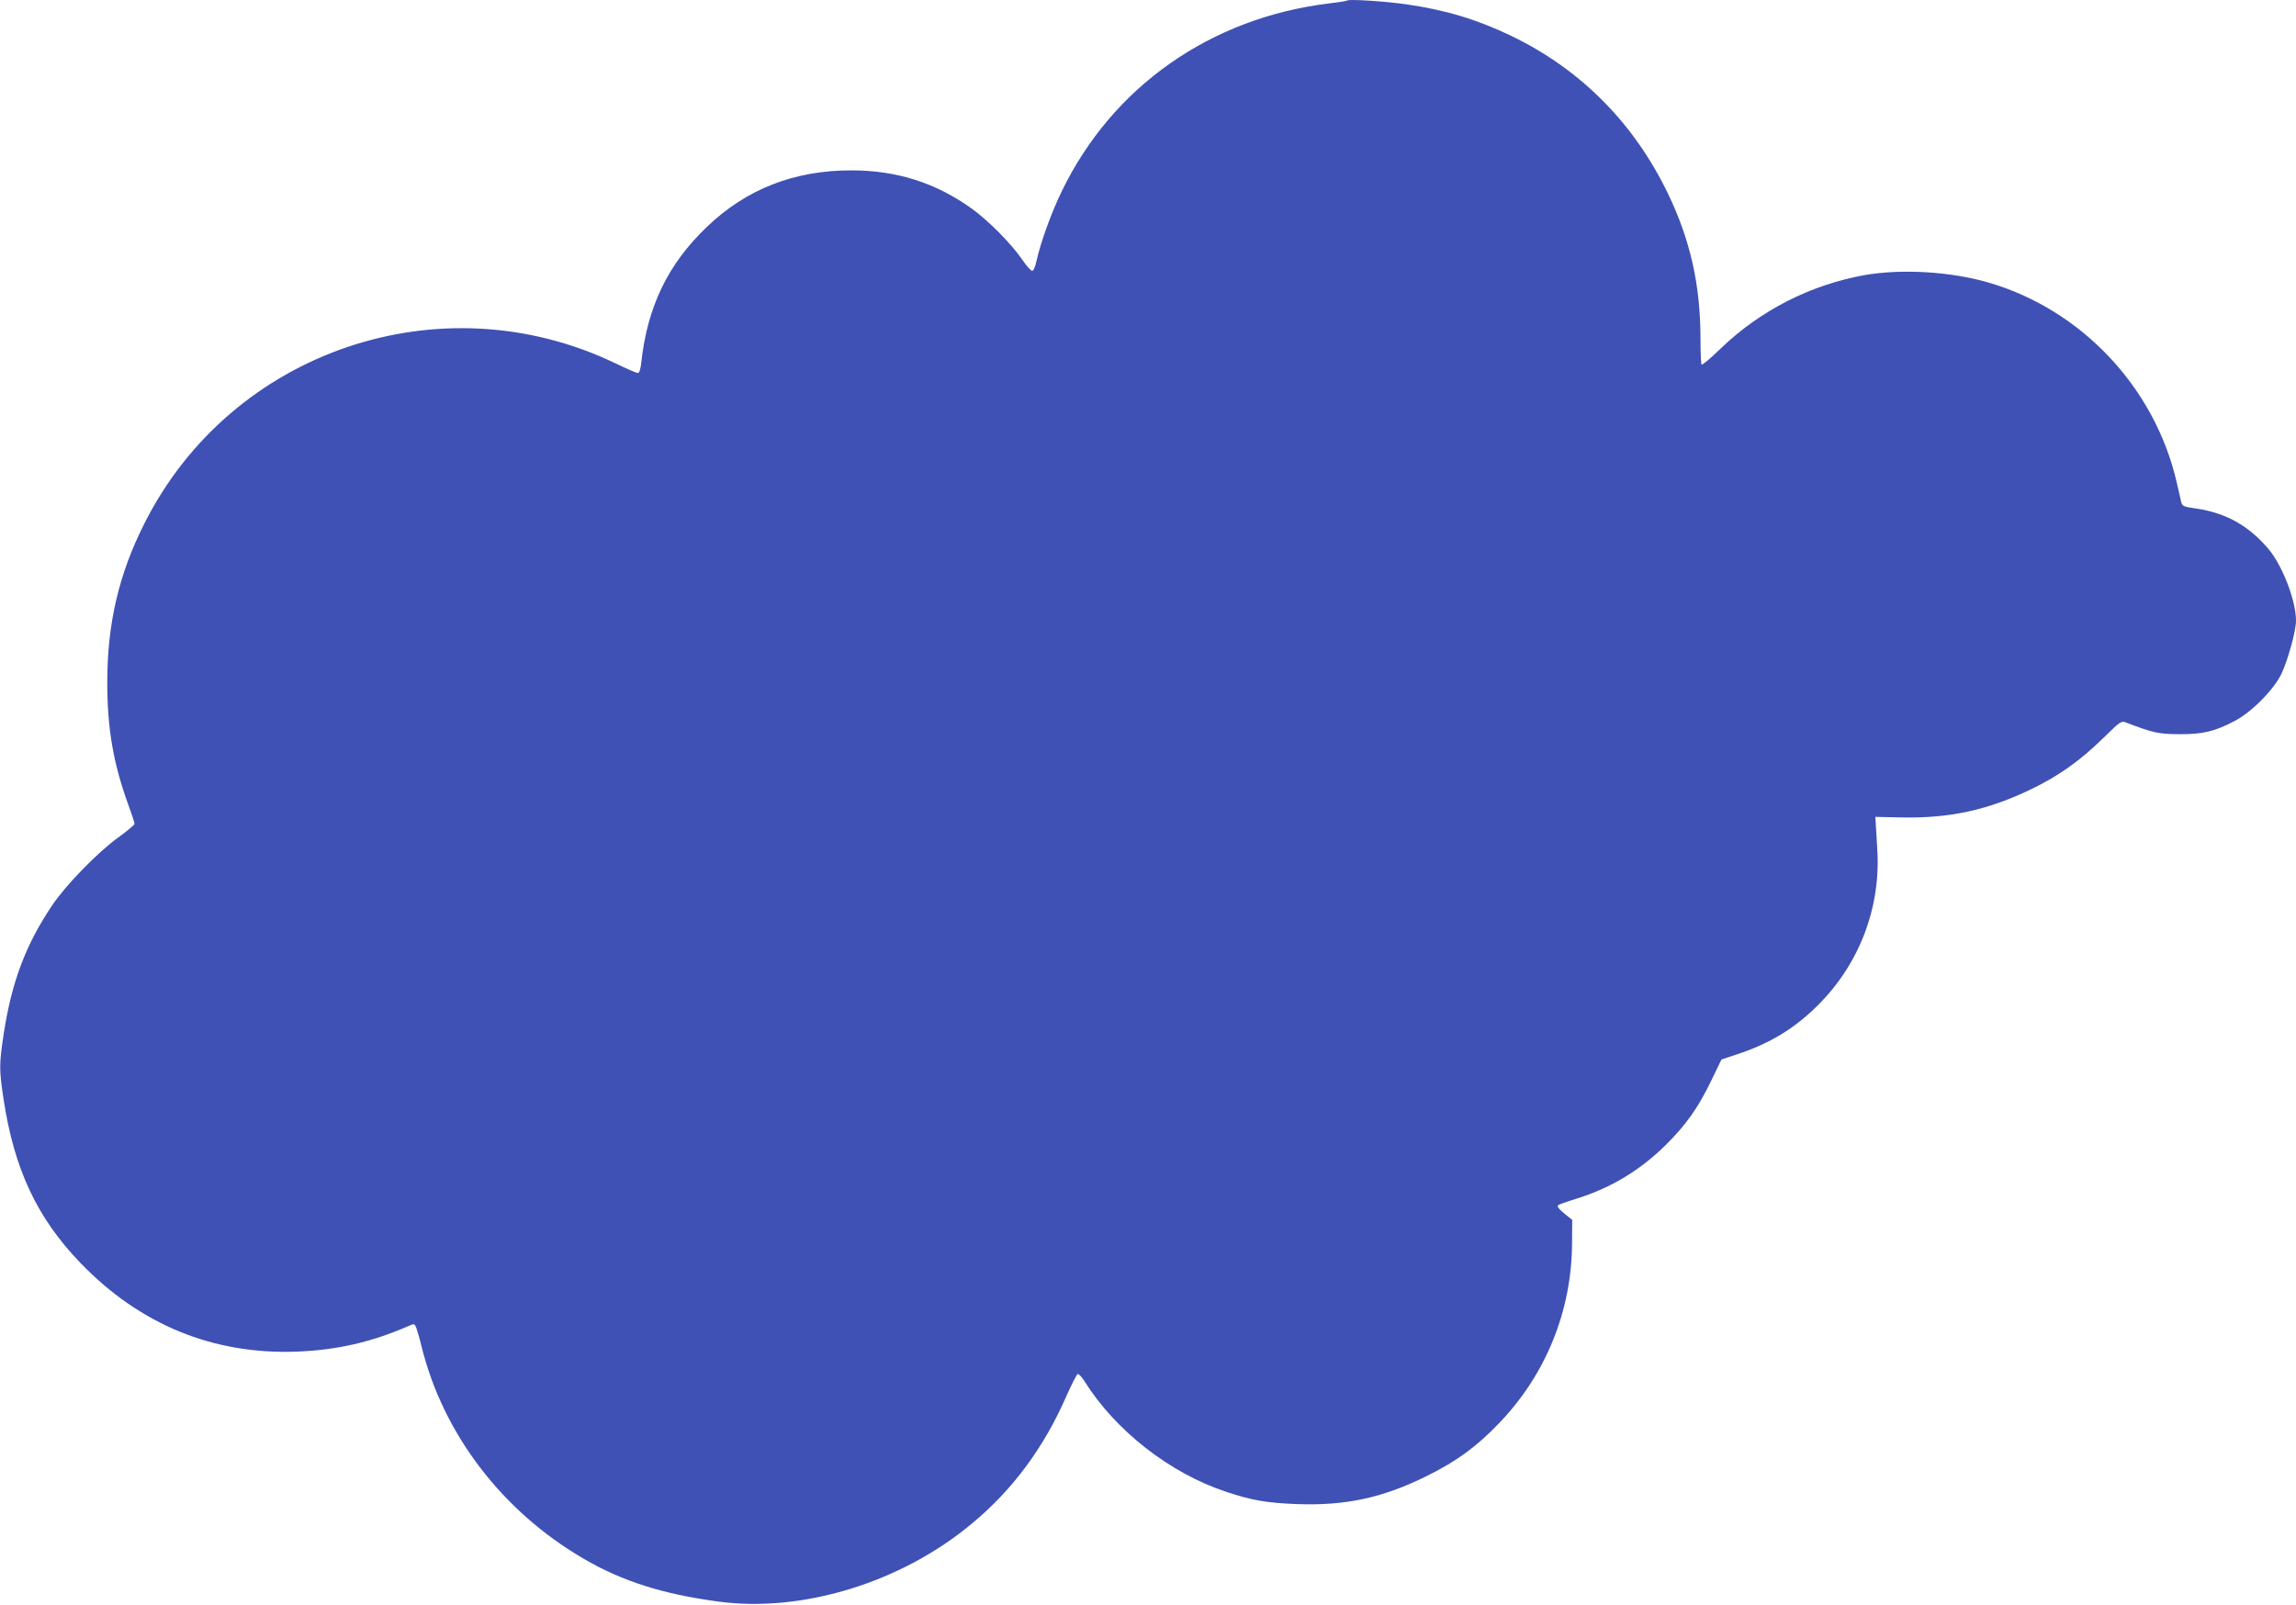 <?xml version="1.0" standalone="no"?>
<!DOCTYPE svg PUBLIC "-//W3C//DTD SVG 20010904//EN"
 "http://www.w3.org/TR/2001/REC-SVG-20010904/DTD/svg10.dtd">
<svg version="1.0" xmlns="http://www.w3.org/2000/svg"
 width="1280pt" height="895pt" viewBox="0 0 1280 895"
 preserveAspectRatio="xMidYMid meet">
<g transform="translate(0,895) scale(0.1,-0.1)"
fill="#3f51b5" stroke="none">
<path d="M7510 8947 c-3 -3 -48 -10 -100 -16 -661 -80 -1208 -464 -1490 -1046
-59 -121 -117 -282 -141 -387 -7 -35 -17 -58 -25 -58 -7 0 -32 28 -55 62 -61
89 -185 214 -279 283 -203 146 -420 215 -675 215 -317 0 -584 -104 -804 -315
-217 -207 -332 -445 -366 -757 -4 -38 -11 -58 -19 -58 -8 0 -65 25 -127 55
-973 466 -2140 69 -2624 -894 -143 -283 -207 -559 -207 -886 0 -255 33 -449
116 -679 20 -54 36 -103 36 -110 -1 -6 -41 -40 -91 -76 -113 -81 -296 -269
-370 -381 -147 -219 -225 -428 -269 -718 -25 -166 -25 -196 0 -361 59 -389
186 -661 429 -913 331 -343 737 -510 1201 -494 224 8 418 52 623 141 37 16 37
16 47 -6 5 -13 19 -60 30 -106 121 -489 450 -920 906 -1185 213 -124 436 -195
744 -237 470 -65 1025 105 1419 435 227 188 401 424 526 710 29 65 57 121 63
123 6 2 23 -16 38 -40 172 -275 476 -513 791 -617 141 -47 228 -62 393 -68
272 -10 480 35 725 157 168 83 278 164 405 297 257 268 401 621 404 995 l1
136 -28 22 c-44 35 -59 52 -50 60 4 4 53 21 108 38 187 59 348 156 491 297
114 113 181 208 254 359 l57 118 84 28 c184 60 324 145 454 275 231 230 350
544 331 865 -4 63 -8 131 -9 150 l-2 35 135 -3 c274 -7 492 40 735 158 152 73
271 158 399 283 99 97 102 99 131 87 153 -58 179 -63 295 -64 131 0 193 14
305 72 95 49 218 172 263 263 36 75 82 240 82 298 0 110 -74 304 -152 398
-109 130 -236 202 -402 227 -77 11 -80 13 -87 41 -4 17 -14 64 -24 105 -122
530 -531 964 -1051 1115 -211 61 -483 77 -689 41 -301 -54 -580 -196 -801
-408 -55 -54 -104 -95 -108 -91 -3 3 -6 72 -6 152 -1 292 -56 540 -180 799
-190 395 -487 695 -875 882 -189 91 -368 145 -585 176 -119 17 -321 30 -330
21z"/>
</g>
</svg>
